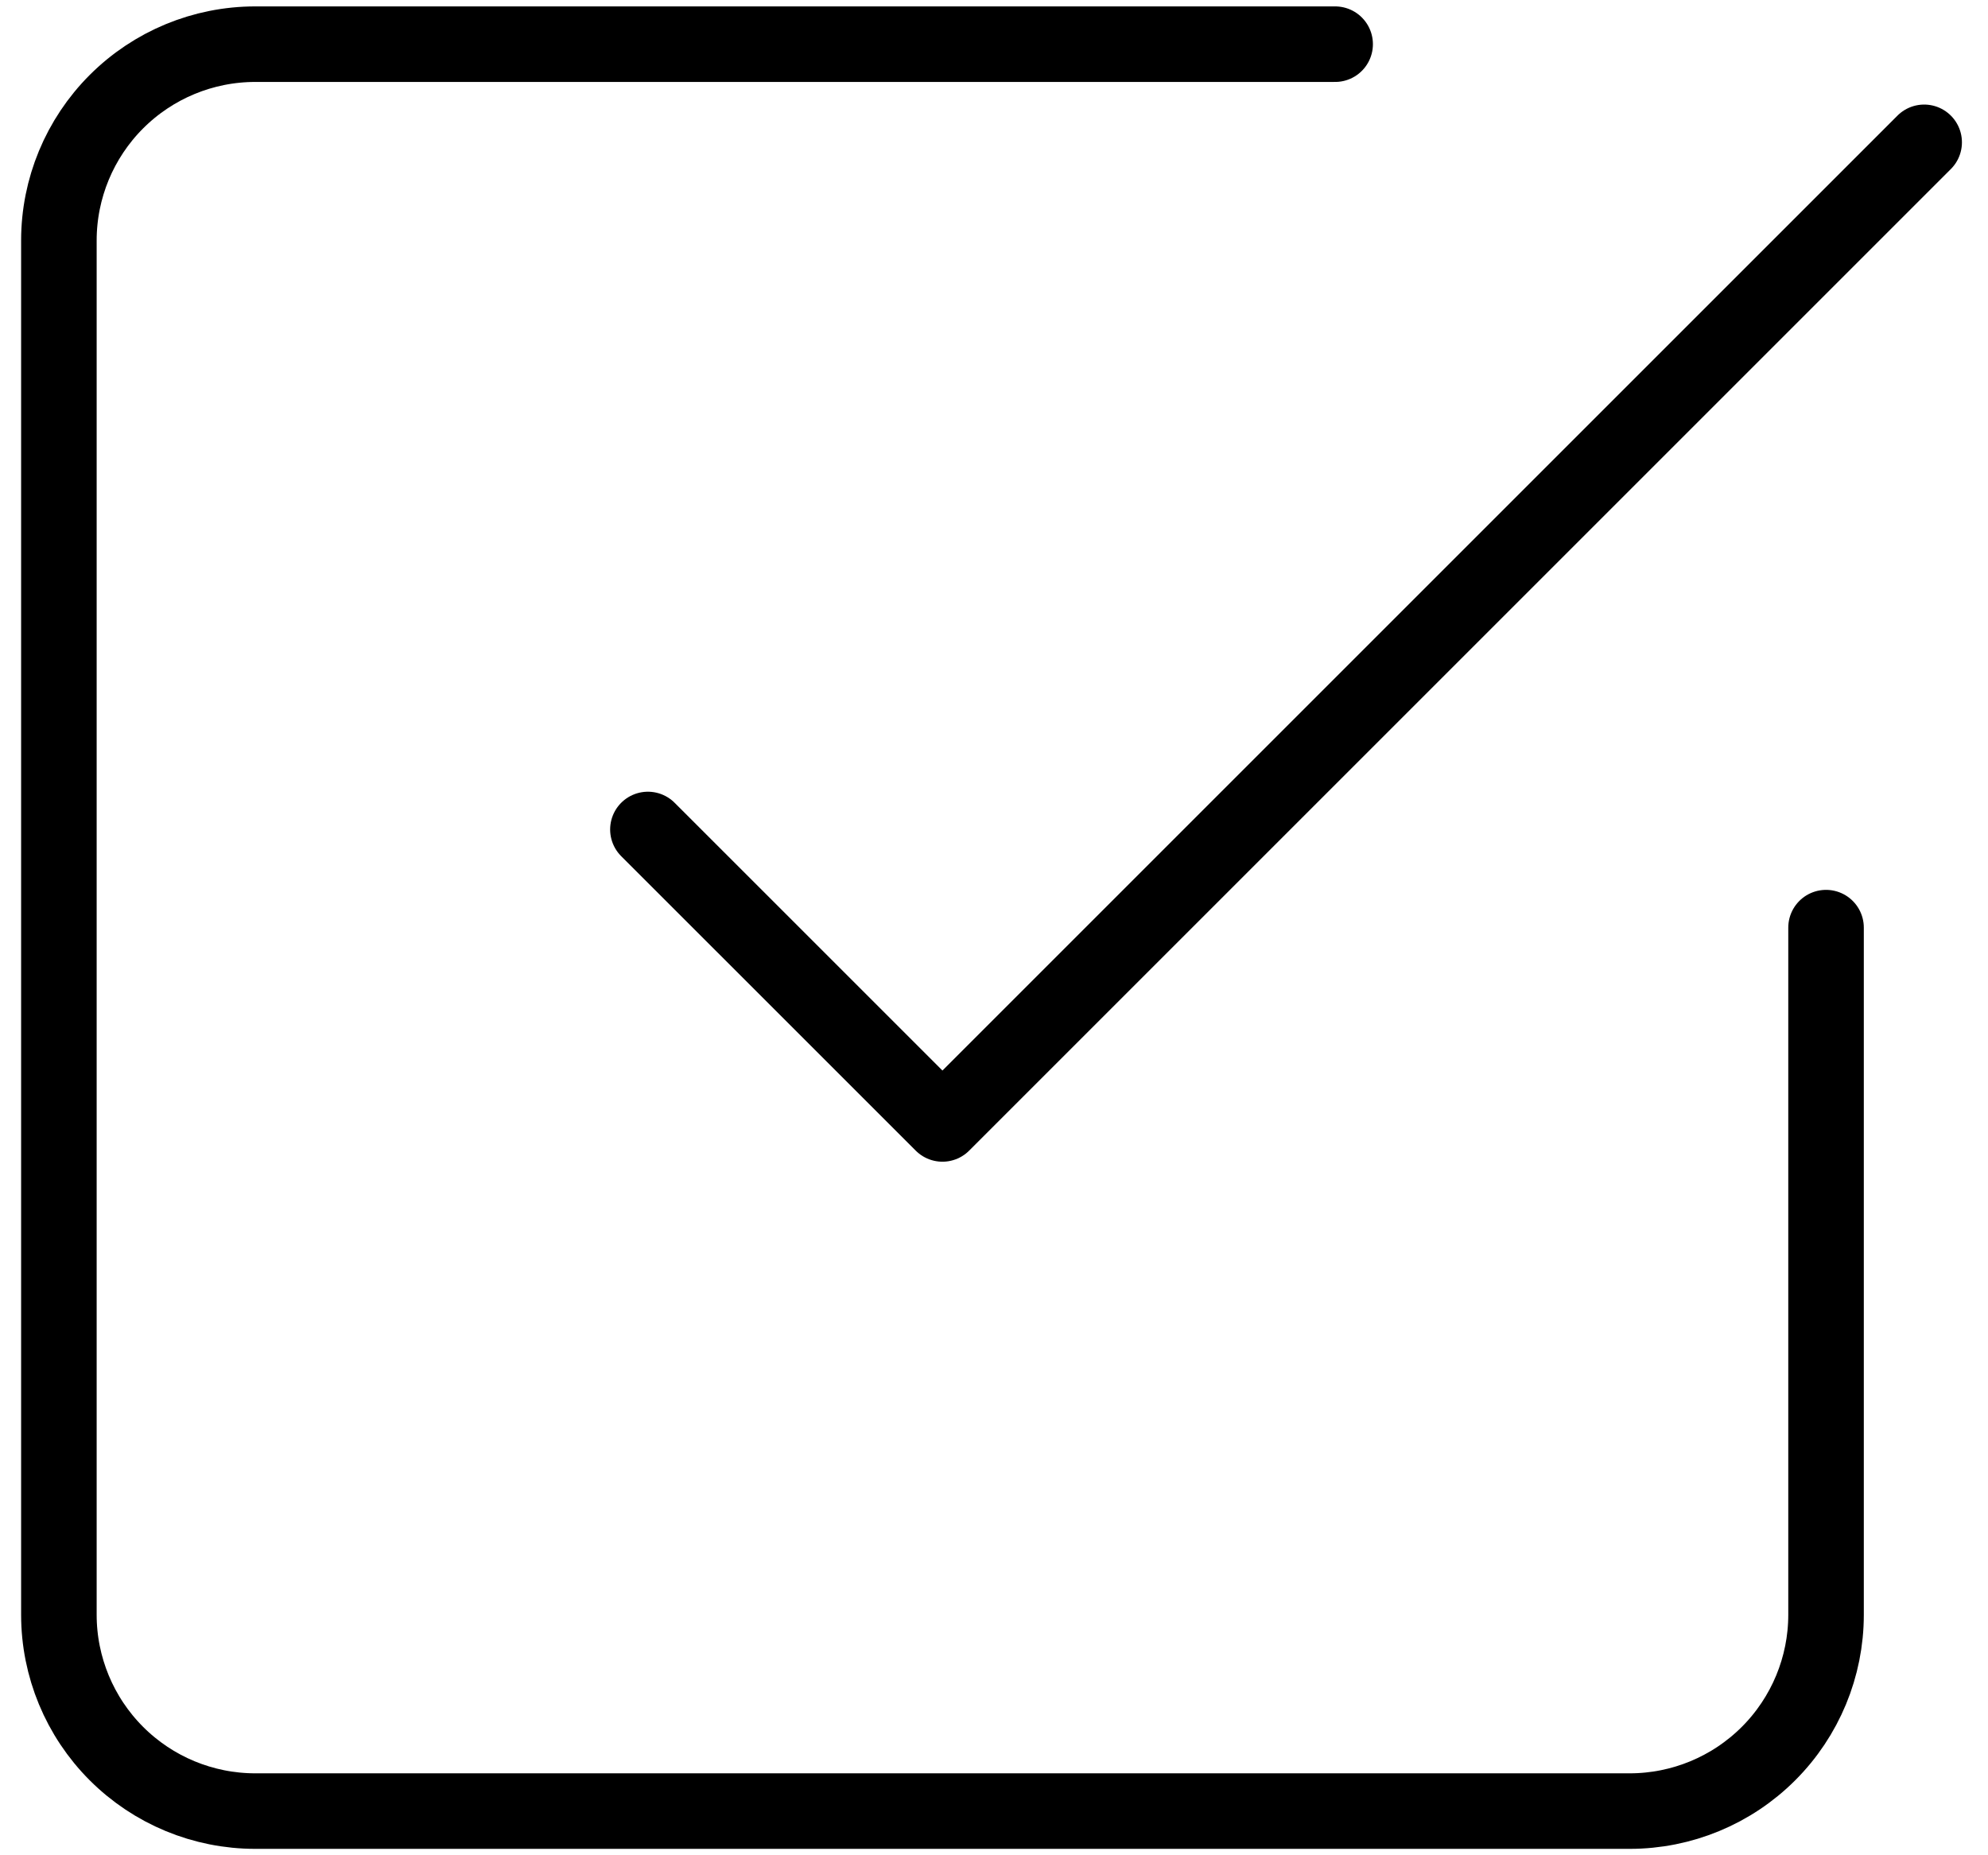 <?xml version="1.0" encoding="UTF-8"?>
<svg xmlns="http://www.w3.org/2000/svg" width="45" height="42" viewBox="0 0 45 42" fill="none">
  <rect width="45" height="42" fill="#C6C6C6"></rect>
  <g id="SERVICES (CPT) - Succession Planning">
    <rect width="1441" height="5831" transform="translate(-941 -1441)" fill="white"></rect>
    <g id="List in grid">
      <rect width="1440" height="612" transform="translate(-940 -219)" fill="white"></rect>
      <g id="Frame 186">
        <g id="Frame 185">
          <g id="Frame 174">
            <g id="Frame 86">
              <g id="Frame 221">
                <g id="ð¦ icon &quot;check square&quot;">
                  <path id="Vector" d="M14.666 18.778L21.333 25.444L43.555 3.222" stroke="black" stroke-width="1.71" stroke-linecap="round" stroke-linejoin="round"></path>
                  <path id="Vector_2" d="M41.334 21V36.556C41.334 37.734 40.865 38.865 40.032 39.698C39.198 40.532 38.068 41 36.889 41H5.778C4.599 41 3.469 40.532 2.635 39.698C1.802 38.865 1.333 37.734 1.333 36.556V5.444C1.333 4.266 1.802 3.135 2.635 2.302C3.469 1.468 4.599 1 5.778 1H30.222" stroke="black" stroke-width="1.71" stroke-linecap="round" stroke-linejoin="round"></path>
                </g>
              </g>
            </g>
          </g>
        </g>
      </g>
    </g>
  </g>
</svg>
